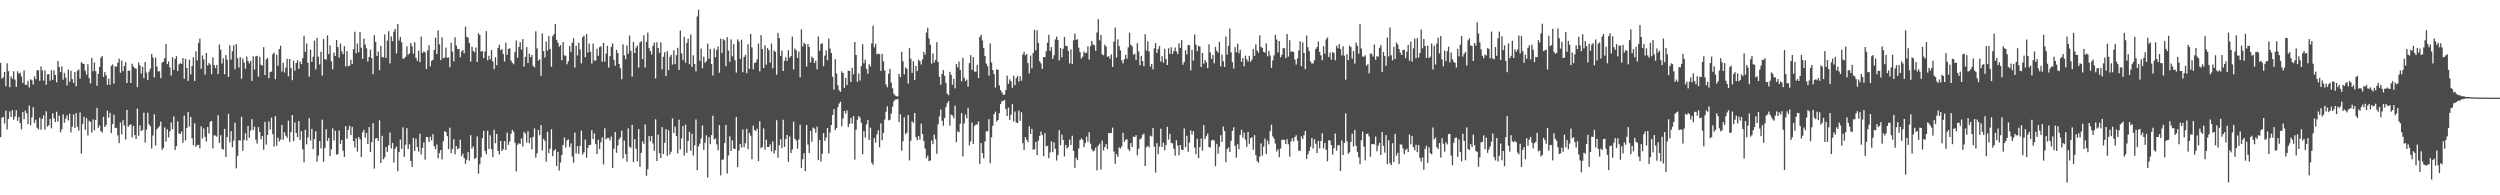 <?xml version="1.0" encoding="UTF-8"?>
<svg xmlns="http://www.w3.org/2000/svg" width="1920" height="150">
  <path d="M0 48.289h1v57.011H0zM1 60.378h1v30.046H1zM2 59.346h1v30.389H2zM3 55.265h1v39.531H3zM4 66.203h1v18.795H4zM5 48.597h1v50.800H5zM6 54.663h1v36.573H6zM7 66.948h1v18.614H7zM8 58.665h1v31.198H8zM9 60.423h1v24.165H9zM10 54.739h1v37.215H10zM11 61.134h1v28.374H11zM12 66.752h1v17.915H12zM13 54.724h1v38.066H13zM14 56.590h1v33.320H14zM15 55.812h1v38.755H15zM16 58.694h1v40.701H16zM17 63.672h1v22.409H17zM18 54.103h1v37.429H18zM19 65.116h1v19.810H19zM20 65.200h1v21.853H20zM21 62.080h1v33.180H21zM22 67.186h1v13.865H22zM23 60.892h1v35.305H23zM24 61.649h1v28.589H24zM25 64.933h1v17.459H25zM26 58.607h1v35.743H26zM27 60.885h1v31.051H27zM28 53.966h1v44.212H28zM29 53.920h1v45.435H29zM30 62.068h1v28.308H30zM31 51.058h1v48.574H31zM32 54.074h1v37.156H32zM33 61.898h1v26.763H33zM34 54.119h1v45.412H34zM35 65.124h1v20.372H35zM36 57.080h1v40.202H36zM37 56.896h1v39.322H37zM38 61.932h1v29.354H38zM39 53.937h1v44.639H39zM40 61.366h1v25.610H40zM41 54.065h1v36.838H41zM42 57.563h1v36.149H42zM43 63.250h1v22.603H43zM44 46.860h1v46.506H44zM45 51.437h1v37.376H45zM46 55.337h1v46.326H46zM47 51.019h1v48.353H47zM48 61.182h1v26.685H48zM49 55.977h1v38.296H49zM50 59.671h1v31.460H50zM51 65.646h1v23.027H51zM52 53.384h1v39.082H52zM53 62.814h1v24.518H53zM54 54.325h1v47.375H54zM55 60.755h1v36.539H55zM56 63.663h1v24.232H56zM57 55.289h1v42.874H57zM58 66.258h1v20.681H58zM59 54.275h1v43.012H59zM60 53.335h1v46.909H60zM61 60.298h1v26.072H61zM62 47.829h1v70.151H62zM63 48.681h1v46.603H63zM64 49.147h1v40.547H64zM65 54.268h1v45.447H65zM66 57.317h1v33.391H66zM67 49.286h1v54.737H67zM68 60.027h1v32.725H68zM69 64.051h1v29.623H69zM70 44.438h1v57.390H70zM71 54.666h1v37.010H71zM72 47.981h1v52.115H72zM73 54.605h1v37.568H73zM74 65.844h1v16.986H74zM75 56.670h1v41.479H75zM76 51.329h1v45.012H76zM77 44.357h1v56.433H77zM78 42.903h1v58.849H78zM79 59.013h1v30.708H79zM80 55.410h1v42.139H80zM81 57.730h1v38.343H81zM82 65.158h1v19.855H82zM83 60.380h1v30.044H83zM84 65.133h1v21.556H84zM85 50.481h1v51.759H85zM86 49.487h1v45.852H86zM87 64.209h1v23.913H87zM88 50.880h1v47.516H88zM89 51.301h1v46.847H89zM90 48.218h1v55.752H90zM91 45.076h1v64.874H91zM92 55.868h1v38.305H92zM93 46.561h1v56.610H93zM94 54.690h1v37.674H94zM95 50.740h1v45.731H95zM96 47.685h1v59.478H96zM97 63.745h1v20.702H97zM98 54.172h1v43.205H98zM99 54.253h1v41.847H99zM100 63.760h1v31.658H100zM101 48.969h1v56.559H101zM102 50.969h1v45.704H102zM103 52.311h1v51.363H103zM104 52.718h1v54.028H104zM105 66.914h1v16.474H105zM106 48.033h1v56.205H106zM107 50.270h1v46.026H107zM108 56.476h1v44.178H108zM109 51.275h1v48.565H109zM110 60.082h1v26.448H110zM111 47.687h1v61.822H111zM112 55.779h1v43.830H112zM113 61.405h1v25.183H113zM114 54.979h1v40.539H114zM115 52.701h1v44.343H115zM116 41.399h1v72.661H116zM117 44.190h1v59.862H117zM118 59.453h1v28.335H118zM119 44.237h1v67.573H119zM120 51.131h1v48.214H120zM121 54.867h1v43.209H121zM122 54.611h1v42.354H122zM123 60.075h1v33.372H123zM124 48.113h1v66.953H124zM125 47.271h1v66.340H125zM126 44.647h1v53.187H126zM127 33.866h1v74.892H127zM128 49.227h1v50.063H128zM129 47.190h1v58.405H129zM130 51.778h1v48.981H130zM131 58.059h1v35.937H131zM132 43.911h1v55.295H132zM133 53.639h1v35.733H133zM134 45.224h1v70.029H134zM135 43.118h1v69.175H135zM136 54.590h1v38.621H136zM137 49.353h1v53.109H137zM138 48.594h1v54.303H138zM139 48.993h1v52.068H139zM140 44.608h1v65.064H140zM141 60.522h1v28.271H141zM142 45.143h1v62.692H142zM143 52.242h1v46.064H143zM144 62.096h1v23.935H144zM145 45.946h1v51.214H145zM146 57.159h1v32.656H146zM147 50.736h1v55.429H147zM148 43.956h1v67.631H148zM149 62.182h1v32.464H149zM150 39.480h1v73.282H150zM151 46.398h1v65.044H151zM152 32.925h1v78.244H152zM153 29.692h1v84.249H153zM154 52.789h1v44.231H154zM155 42.630h1v63.729H155zM156 45.654h1v53.001H156zM157 57.357h1v47.781H157zM158 40.700h1v68.070H158zM159 50.272h1v47.230H159zM160 48.413h1v54.131H160zM161 49.655h1v43.799H161zM162 56.934h1v35.958H162zM163 44.027h1v69.898H163zM164 49.912h1v54.092H164zM165 52.298h1v51.719H165zM166 49.863h1v55.119H166zM167 56.895h1v31.585H167zM168 34.190h1v75.702H168zM169 38.153h1v65.659H169zM170 48.819h1v65.465H170zM171 44.781h1v70.094H171zM172 56.913h1v42.050H172zM173 42.414h1v78.137H173zM174 45.850h1v59.402H174zM175 58.970h1v28.492H175zM176 34.693h1v74.633H176zM177 45.787h1v55.012H177zM178 39.297h1v73.789H178zM179 34.758h1v73.205H179zM180 53.191h1v41.076H180zM181 33.910h1v95.415H181zM182 44.768h1v74.952H182zM183 51.827h1v55.854H183zM184 43.832h1v64.128H184zM185 60.466h1v29.227H185zM186 44.958h1v70.911H186zM187 48.058h1v59.570H187zM188 52.798h1v49.610H188zM189 43.414h1v64.486H189zM190 46.723h1v49.966H190zM191 48.667h1v57.164H191zM192 46.794h1v53.471H192zM193 62.154h1v29.408H193zM194 43.194h1v56.669H194zM195 53.412h1v43.861H195zM196 43.243h1v64.087H196zM197 42.876h1v67.478H197zM198 58.895h1v38.744H198zM199 43.559h1v57.882H199zM200 49.708h1v57.255H200zM201 50.414h1v54.014H201zM202 36.224h1v78.701H202zM203 57.565h1v36.008H203zM204 45.547h1v65.523H204zM205 44.460h1v59.164H205zM206 60.065h1v33.189H206zM207 55.333h1v44.185H207zM208 54.947h1v35.433H208zM209 41.699h1v61.356H209zM210 40.335h1v72.239H210zM211 60.837h1v28.473H211zM212 42.059h1v69.847H212zM213 50.498h1v55.206H213zM214 37.646h1v70.983H214zM215 35.096h1v72.126H215zM216 54.861h1v41.185H216zM217 48.107h1v59.171H217zM218 55.640h1v46.005H218zM219 51.904h1v52.400H219zM220 45.178h1v60.608H220zM221 58.552h1v34.068H221zM222 45.324h1v63.630H222zM223 52.194h1v49.249H223zM224 61.573h1v26.737H224zM225 46.720h1v61.701H225zM226 54.278h1v39.769H226zM227 48.365h1v53.796H227zM228 46.283h1v59.049H228zM229 52.887h1v40.110H229zM230 47.266h1v60.191H230zM231 49.200h1v51.501H231zM232 44.721h1v69.862H232zM233 27.466h1v97.208H233zM234 39.832h1v59.802H234zM235 33.366h1v77.498H235zM236 48.182h1v57.382H236zM237 58.918h1v31.795H237zM238 38.078h1v69.909H238zM239 47.503h1v51.481H239zM240 43.593h1v70.965H240zM241 31.162h1v75.644H241zM242 53.308h1v47.527H242zM243 29.056h1v95.129H243zM244 43.561h1v75.906H244zM245 49.505h1v58.770H245zM246 39.752h1v74.211H246zM247 58.070h1v33.824H247zM248 29.948h1v94.377H248zM249 45.370h1v68.354H249zM250 45.812h1v53.423H250zM251 27.181h1v81.094H251zM252 41.587h1v64.369H252zM253 34.914h1v85.021H253zM254 47.025h1v67.575H254zM255 53.175h1v45.446H255zM256 40.350h1v67.581H256zM257 42.980h1v57.430H257zM258 30.698h1v88.099H258zM259 36.211h1v82.099H259zM260 44.168h1v56.029H260zM261 33.458h1v77.056H261zM262 39.361h1v68.147H262zM263 41.632h1v74.124H263zM264 35.460h1v85.189H264zM265 50.904h1v46.023H265zM266 39.239h1v67.378H266zM267 50.908h1v48.784H267zM268 50.454h1v46.095H268zM269 45.881h1v57.872H269zM270 49.263h1v48.147H270zM271 37.732h1v70.617H271zM272 24.355h1v88.886H272zM273 40.879h1v65.348H273zM274 33.508h1v82.934H274zM275 40.103h1v65.179H275zM276 24.610h1v82.346H276zM277 36.592h1v84.018H277zM278 45.222h1v56.411H278zM279 29.583h1v69.996H279zM280 34.277h1v71.442H280zM281 37.127h1v64.946H281zM282 47.195h1v63.480H282zM283 43.721h1v53.856H283zM284 38.115h1v78.594H284zM285 44.632h1v64.454H285zM286 57.056h1v37.559H286zM287 27.051h1v102.460H287zM288 32.149h1v74.335H288zM289 42.933h1v63.048H289zM290 39.619h1v68.692H290zM291 53.875h1v38.524H291zM292 35.153h1v90.041H292zM293 43.811h1v60.460H293zM294 44.143h1v78.187H294zM295 26.450h1v94.376H295zM296 44.463h1v68.486H296zM297 31.200h1v85.435H297zM298 23.976h1v87.557H298zM299 48.717h1v53.095H299zM300 27.926h1v86.071H300zM301 31.631h1v78.130H301zM302 24.285h1v100.480H302zM303 22.223h1v91.996H303zM304 41.120h1v71.488H304zM305 18.366h1v113.032H305zM306 31.193h1v85.639H306zM307 28.445h1v78.747H307zM308 32.466h1v81.821H308zM309 45.131h1v52.732H309zM310 44.797h1v75.675H310zM311 43.681h1v67.461H311zM312 35.575h1v62.878H312zM313 42.128h1v72.332H313zM314 41.023h1v69.782H314zM315 33.052h1v90.561H315zM316 35.655h1v92.602H316zM317 41.238h1v64.636H317zM318 32.408h1v83.521H318zM319 44.434h1v62.076H319zM320 46.714h1v66.184H320zM321 38.931h1v77.619H321zM322 47.790h1v54.854H322zM323 28.131h1v90.423H323zM324 40.694h1v72.810H324zM325 39.412h1v69.943H325zM326 40.243h1v82.380H326zM327 52.883h1v52.264H327zM328 38.687h1v66.719H328zM329 34.786h1v74.311H329zM330 51.002h1v54.027H330zM331 46.742h1v61.171H331zM332 45.914h1v57.173H332zM333 38.389h1v73.940H333zM334 28.878h1v85.675H334zM335 41.465h1v69.528H335zM336 23.274h1v98.309H336zM337 34.043h1v83.563H337zM338 46.152h1v68.993H338zM339 28.631h1v93.766H339zM340 44.729h1v63.716H340zM341 44.202h1v56.582H341zM342 36.552h1v64.909H342zM343 44.362h1v60.210H343zM344 44.013h1v70.585H344zM345 51.628h1v46.440H345zM346 32.739h1v84.838H346zM347 39.646h1v74.692H347zM348 47.096h1v59.876H348zM349 28.645h1v89.896H349zM350 35.042h1v77.133H350zM351 37.695h1v76.954H351zM352 37.569h1v76.355H352zM353 43.968h1v63.311H353zM354 39.449h1v80.525H354zM355 38.450h1v79.600H355zM356 40.946h1v80.433H356zM357 20.482h1v105.298H357zM358 28.281h1v94.423H358zM359 28.982h1v87.816H359zM360 33.092h1v90.303H360zM361 47.334h1v56.513H361zM362 35.898h1v78.298H362zM363 39.042h1v73.468H363zM364 40.054h1v81.976H364zM365 36.487h1v84.876H365zM366 47.595h1v57.159H366zM367 25.507h1v107.886H367zM368 26.861h1v99.318H368zM369 39.669h1v81.201H369zM370 39.156h1v67.034H370zM371 44.587h1v55.927H371zM372 39.585h1v76.269H372zM373 23.970h1v94.492H373zM374 46.321h1v54.026H374zM375 42.786h1v71.565H375zM376 45.513h1v58.431H376zM377 38.391h1v76.217H377zM378 47.144h1v73.524H378zM379 53.081h1v46.595H379zM380 43.941h1v66.084H380zM381 50.016h1v52.841H381zM382 36.868h1v79.063H382zM383 34.333h1v84.291H383zM384 38.547h1v69.723H384zM385 37.673h1v78.371H385zM386 41.441h1v73.121H386zM387 47.255h1v61.075H387zM388 32.829h1v82.373H388zM389 42.142h1v59.723H389zM390 37.629h1v73.647H390zM391 36.992h1v71.639H391zM392 46.598h1v56.174H392zM393 48.357h1v51.390H393zM394 49.380h1v51.795H394zM395 39.869h1v69.710H395zM396 31.206h1v100.471H396zM397 44.273h1v66.934H397zM398 36.066h1v73.945H398zM399 32.350h1v78.182H399zM400 38.118h1v68.155H400zM401 30.079h1v82.408H401zM402 51.081h1v50.169H402zM403 43.613h1v59.101H403zM404 36.171h1v73.347H404zM405 48.423h1v52.363H405zM406 41.109h1v68.933H406zM407 43.945h1v61.761H407zM408 42.288h1v72.516H408zM409 50.566h1v54.526H409zM410 51.783h1v46.829H410zM411 24.073h1v97.003H411zM412 37.100h1v80.679H412zM413 46.571h1v53.206H413zM414 45.515h1v58.300H414zM415 58.244h1v37.801H415zM416 25.648h1v89.881H416zM417 39.246h1v67.423H417zM418 44.133h1v64.057H418zM419 31.916h1v92.280H419zM420 38.793h1v62.433H420zM421 27.709h1v89.894H421zM422 37.655h1v76.490H422zM423 51.237h1v48.040H423zM424 27.760h1v92.212H424zM425 26.181h1v89.680H425zM426 18.490h1v96.065H426zM427 30.582h1v96.942H427zM428 32.701h1v83.957H428zM429 35.822h1v95.192H429zM430 34.633h1v90.181H430zM431 46.297h1v72.734H431zM432 32.330h1v78.957H432zM433 42.452h1v63.121H433zM434 42.839h1v70.372H434zM435 49.344h1v58.411H435zM436 46.985h1v60.143H436zM437 35.339h1v77.711H437zM438 39.937h1v70.200H438zM439 32.769h1v87.443H439zM440 29.285h1v95.687H440zM441 51.931h1v49.901H441zM442 35.188h1v82.692H442zM443 42.561h1v69.715H443zM444 32.828h1v85.363H444zM445 38.052h1v73.901H445zM446 48.701h1v51.627H446zM447 28.571h1v90.126H447zM448 27.466h1v89.486H448zM449 43.930h1v63.263H449zM450 26.186h1v94.986H450zM451 40.323h1v73.278H451zM452 33.462h1v77.938H452zM453 39.761h1v71.434H453zM454 48.846h1v51.171H454zM455 33.490h1v73.368H455zM456 46.511h1v55.947H456zM457 46.509h1v64.127H457zM458 37.453h1v80.817H458zM459 42.833h1v64.418H459zM460 36.272h1v78.213H460zM461 35.568h1v73.736H461zM462 47.430h1v58.075H462zM463 32.907h1v93.417H463zM464 47.364h1v51.163H464zM465 41.145h1v65.871H465zM466 35.245h1v70.700H466zM467 51.856h1v54.073H467zM468 43.133h1v64.755H468zM469 35.958h1v68.901H469zM470 33.268h1v95.797H470zM471 45.899h1v68.268H471zM472 50.477h1v50.925H472zM473 38.248h1v79.115H473zM474 40.744h1v71.077H474zM475 49.136h1v57.919H475zM476 52.452h1v53.001H476zM477 60.865h1v39.413H477zM478 34.043h1v87.537H478zM479 42.487h1v65.447H479zM480 45.457h1v72.871H480zM481 34.983h1v89.277H481zM482 41.323h1v57.292H482zM483 27.293h1v85.298H483zM484 39.077h1v74.485H484zM485 58.819h1v37.101H485zM486 32.091h1v92.451H486zM487 40.690h1v66.160H487zM488 36.499h1v77.670H488zM489 34.852h1v89.060H489zM490 51.931h1v47.268H490zM491 32.599h1v95.537H491zM492 31.586h1v85.796H492zM493 45.343h1v63.248H493zM494 27.076h1v83.372H494zM495 51.917h1v43.554H495zM496 32.095h1v102.945H496zM497 25.039h1v104.976H497zM498 36.948h1v67.539H498zM499 39.220h1v69.373H499zM500 41.818h1v62.594H500zM501 35.172h1v75.043H501zM502 32.734h1v83.154H502zM503 60.248h1v31.422H503zM504 32.471h1v91.184H504zM505 36.862h1v66.593H505zM506 40.553h1v77.080H506zM507 32.567h1v88.940H507zM508 53.268h1v44.403H508zM509 43.606h1v74.710H509zM510 40.076h1v69.618H510zM511 58.362h1v40.803H511zM512 39.366h1v80.333H512zM513 53.799h1v46.303H513zM514 43.599h1v75.033H514zM515 42.066h1v74.464H515zM516 49.610h1v41.330H516zM517 38.664h1v63.462H517zM518 49.252h1v48.004H518zM519 42.391h1v62.183H519zM520 36.695h1v81.075H520zM521 53.717h1v38.223H521zM522 23.471h1v91.317H522zM523 41.017h1v65.302H523zM524 46.163h1v50.675H524zM525 28.253h1v91.192H525zM526 48.197h1v47.556H526zM527 32.975h1v84.425H527zM528 29.591h1v78.692H528zM529 49.318h1v51.921H529zM530 26.520h1v89.311H530zM531 51.305h1v51.420H531zM532 42.513h1v76.949H532zM533 49.126h1v62.526H533zM534 54.786h1v36.966H534zM535 12.655h1v118.071H535zM536 7.415h1v105.141H536zM537 46.693h1v63.711H537zM538 37.333h1v69.013H538zM539 52.405h1v44.016H539zM540 43.457h1v71.741H540zM541 48.148h1v61.431H541zM542 47.065h1v56.896H542zM543 33.511h1v102.827H543zM544 45.077h1v60.225H544zM545 37.646h1v73.090H545zM546 49.205h1v54.588H546zM547 57.936h1v30.946H547zM548 37.223h1v69.835H548zM549 43.863h1v62.467H549zM550 38.300h1v72.528H550zM551 35.634h1v79.794H551zM552 55.854h1v40.226H552zM553 29.753h1v104.954H553zM554 40.796h1v81.966H554zM555 30.040h1v92.402H555zM556 30.950h1v78.942H556zM557 50.781h1v45.231H557zM558 28.575h1v104.679H558zM559 38.819h1v80.545H559zM560 47.460h1v57.301H560zM561 30.275h1v85.694H561zM562 43.255h1v64.507H562zM563 33.929h1v80.264H563zM564 46.209h1v68.236H564zM565 55.753h1v34.157H565zM566 30.182h1v98.219H566zM567 31.908h1v83.728H567zM568 45.167h1v65.317H568zM569 30.525h1v82.853H569zM570 55.458h1v43.969H570zM571 43.741h1v69.368H571zM572 42.067h1v67.926H572zM573 56.216h1v42.693H573zM574 33.959h1v80.563H574zM575 52.874h1v49.197H575zM576 26.075h1v78.115H576zM577 36.426h1v85.870H577zM578 53.219h1v43.286H578zM579 48.375h1v51.463H579zM580 47.929h1v52.726H580zM581 45.588h1v53.239H581zM582 33.455h1v90.279H582zM583 54.770h1v38.308H583zM584 26.928h1v86.958H584zM585 37.683h1v75.087H585zM586 52.226h1v46.437H586zM587 34.728h1v80.206H587zM588 49.614h1v57.639H588zM589 36.919h1v75.995H589zM590 38.478h1v74.458H590zM591 48.150h1v62.728H591zM592 33.453h1v82.791H592zM593 52.438h1v56.226H593zM594 38.823h1v79.159H594zM595 39.830h1v75.556H595zM596 57.378h1v34.922H596zM597 25.335h1v95.746H597zM598 29.291h1v82.362H598zM599 43.035h1v63.991H599zM600 38.753h1v75.020H600zM601 54.520h1v37.417H601zM602 46.631h1v66.153H602zM603 43.916h1v62.909H603zM604 46.812h1v56.855H604zM605 38.498h1v85.800H605zM606 44.289h1v60.502H606zM607 43.022h1v74.548H607zM608 28.053h1v86.792H608zM609 53.339h1v40.116H609zM610 37.285h1v69.216H610zM611 38.576h1v69.360H611zM612 44.479h1v69.712H612zM613 39.586h1v67.600H613zM614 59.335h1v36.409H614zM615 22.517h1v106.411H615zM616 35.649h1v86.685H616zM617 32.817h1v84.855H617zM618 33.936h1v97.425H618zM619 51.076h1v44.944H619zM620 33.731h1v77.284H620zM621 36.021h1v81.565H621zM622 47.959h1v52.561H622zM623 43.523h1v65.311H623zM624 44.597h1v53.388H624zM625 48.399h1v50.368H625zM626 46.588h1v55.294H626zM627 53.172h1v44.119H627zM628 27.970h1v94.912H628zM629 39.088h1v68.407H629zM630 33.828h1v90.203H630zM631 33.283h1v84.869H631zM632 50.821h1v51.429H632zM633 42.774h1v65.438H633zM634 38.667h1v67.071H634zM635 46.227h1v52.069H635zM636 29.620h1v88.162H636zM637 37.297h1v64.459H637zM638 40.704h1v55.314H638zM639 58.873h1v29.436H639zM640 68.784h1v14.997H640zM641 45.405h1v54.605H641zM642 56.454h1v41.909H642zM643 65.361h1v17.022H643zM644 69.371h1v10.167H644zM645 70.429h1v7.690H645zM646 54.796h1v42.196H646zM647 56.069h1v34.960H647zM648 67.474h1v17.771H648zM649 59.854h1v27.420H649zM650 65.311h1v19.476H650zM651 54.249h1v43.424H651zM652 54.551h1v40.527H652zM653 63.001h1v27.695H653zM654 52.075h1v42.766H654zM655 57.064h1v32.115H655zM656 32.240h1v90.393H656zM657 42.241h1v57.333H657zM658 62.797h1v29.145H658zM659 56.367h1v32.782H659zM660 61.875h1v28.486H660zM661 50.803h1v43.442H661zM662 33.935h1v84.523H662zM663 48.663h1v52.026H663zM664 45.830h1v59.923H664zM665 52.846h1v42.652H665zM666 56.638h1v35.582H666zM667 49.392h1v58.150H667zM668 51.011h1v47.040H668zM669 33.257h1v91.666H669zM670 19.784h1v106.762H670zM671 36.364h1v69.685H671zM672 33.582h1v75.952H672zM673 41.796h1v61.434H673zM674 41.160h1v58.823H674zM675 41.579h1v71.570H675zM676 54.473h1v40.302H676zM677 41.318h1v66.419H677zM678 47.022h1v55.075H678zM679 54.196h1v37.583H679zM680 64.870h1v21.018H680zM681 67.029h1v14.709H681zM682 56.582h1v35.841H682zM683 52.900h1v39.036H683zM684 63.480h1v23.742H684zM685 67.768h1v14.213H685zM686 72.014h1v5.818H686zM687 73.382h1v3.104H687zM688 73.985h1v2.375H688zM689 73.995h1v1.967H689zM690 56.670h1v37.176H690zM691 59.223h1v28.582H691zM692 39.752h1v76.003H692zM693 47.121h1v61.393H693zM694 57.097h1v33.023H694zM695 51.770h1v51.269H695zM696 52.864h1v49.003H696zM697 64.132h1v24.126H697zM698 36.994h1v86.202H698zM699 45.150h1v63.004H699zM700 55.978h1v37.171H700zM701 47.073h1v47.288H701zM702 61.400h1v25.391H702zM703 50.617h1v54.738H703zM704 54.588h1v53.130H704zM705 45.920h1v58.553H705zM706 47.039h1v60.252H706zM707 49.587h1v45.362H707zM708 45.629h1v57.335H708zM709 39.771h1v68.576H709zM710 41.949h1v72.165H710zM711 24.977h1v96.510H711zM712 21.304h1v98.147H712zM713 29.519h1v94.174H713zM714 34.283h1v88.955H714zM715 48.897h1v59.028H715zM716 41.055h1v69.701H716zM717 48.048h1v55.316H717zM718 45.976h1v60.933H718zM719 32.386h1v85.748H719zM720 47.607h1v47.956H720zM721 58.911h1v30.483H721zM722 65.099h1v19.003H722zM723 56.792h1v35.937H723zM724 53.807h1v42.768H724zM725 58.160h1v32.524H725zM726 63.634h1v18.668H726zM727 71.893h1v7.330H727zM728 73.113h1v4.472H728zM729 55.131h1v41.384H729zM730 57.442h1v30.564H730zM731 65.012h1v23.707H731zM732 60.583h1v30.260H732zM733 67.847h1v13.345H733zM734 49.113h1v60.025H734zM735 51.717h1v49.168H735zM736 47.311h1v54.296H736zM737 53.750h1v41.295H737zM738 62.462h1v24.451H738zM739 44.368h1v75.681H739zM740 59.769h1v35.033H740zM741 62.238h1v25.760H741zM742 61.150h1v29.748H742zM743 66.579h1v16.228H743zM744 48.488h1v63.183H744zM745 42.322h1v66.337H745zM746 53.657h1v40.515H746zM747 43.881h1v66.777H747zM748 54.918h1v41.788H748zM749 55.096h1v40.530H749zM750 49.933h1v45.671H750zM751 59.950h1v33.276H751zM752 28.366h1v97.687H752zM753 26.746h1v83.115H753zM754 31.156h1v86.455H754zM755 36.792h1v84.873H755zM756 43.031h1v65.653H756zM757 48.846h1v52.065H757zM758 50.794h1v50.025H758zM759 58.100h1v33.383H759zM760 33.401h1v91.966H760zM761 48.072h1v57.425H761zM762 53.804h1v42.831H762zM763 56.903h1v30.734H763zM764 67.246h1v18.460H764zM765 53.253h1v40.068H765zM766 53.667h1v38.489H766zM767 65.615h1v21.317H767zM768 69.203h1v10.724H768zM769 70.845h1v6.947H769zM770 72.712h1v4.718H770zM771 72.678h1v4.095H771zM772 68.994h1v14.831H772zM773 58.121h1v30.957H773zM774 64.384h1v18.252H774zM775 60.979h1v31.117H775zM776 62.439h1v25.714H776zM777 67.433h1v12.597H777zM778 58.135h1v35.029H778zM779 65.387h1v20.325H779zM780 59.860h1v34.249H780zM781 58.165h1v36.394H781zM782 62.685h1v22.214H782zM783 58.556h1v34.244H783zM784 62.056h1v24.156H784zM785 41.918h1v67.969H785zM786 39.729h1v75.455H786zM787 42.497h1v62.822H787zM788 41.473h1v65.886H788zM789 48.435h1v60.724H789zM790 56.390h1v40.639H790zM791 42.725h1v60.206H791zM792 52.510h1v46.481H792zM793 40.810h1v74.190H793zM794 22.879h1v91.708H794zM795 38.624h1v70.323H795zM796 23.367h1v95.719H796zM797 32.968h1v75.022H797zM798 46.966h1v57.376H798zM799 48.639h1v52.479H799zM800 52.956h1v50.782H800zM801 43.839h1v76.119H801zM802 43.928h1v58.368H802zM803 39.422h1v72.946H803zM804 32.792h1v79.148H804zM805 26.732h1v94.833H805zM806 39.050h1v77.970H806zM807 36.168h1v72.445H807zM808 45.244h1v71.692H808zM809 42.450h1v66.846H809zM810 30.306h1v84.010H810zM811 28.128h1v95.140H811zM812 30.846h1v88.242H812zM813 46.498h1v53.519H813zM814 36.934h1v74.418H814zM815 44.046h1v59.330H815zM816 37.412h1v70.011H816zM817 28.419h1v91.674H817zM818 35.107h1v76.191H818zM819 35.358h1v78.654H819zM820 39.135h1v73.712H820zM821 48.688h1v58.552H821zM822 37.902h1v73.516H822zM823 49.238h1v55.008H823zM824 30.900h1v85.006H824zM825 25.834h1v103.089H825zM826 30.610h1v90.559H826zM827 30.110h1v92.852H827zM828 36.586h1v77.461H828zM829 40.108h1v67.440H829zM830 44.962h1v61.265H830zM831 43.539h1v63.815H831zM832 39.502h1v73.438H832zM833 40.865h1v69.081H833zM834 40.469h1v64.468H834zM835 35.669h1v73.199H835zM836 45.817h1v55.708H836zM837 35.414h1v74.935H837zM838 31.419h1v83.289H838zM839 34.167h1v82.106H839zM840 34.751h1v80.957H840zM841 39.006h1v74.348H841zM842 24.940h1v105.911H842zM843 14.717h1v97.260H843zM844 31.020h1v79.301H844zM845 26.905h1v103.378H845zM846 41.732h1v66.225H846zM847 42.423h1v73.159H847zM848 34.281h1v78.742H848zM849 35.752h1v74.946H849zM850 43.669h1v70.760H850zM851 43.125h1v58.962H851zM852 45.057h1v57.296H852zM853 41.724h1v60.317H853zM854 51.426h1v46.558H854zM855 31.967h1v84.435H855zM856 21.193h1v104.614H856zM857 44.126h1v74.276H857zM858 30.250h1v90.204H858zM859 35.394h1v77.736H859zM860 38.682h1v75.395H860zM861 46.342h1v66.140H861zM862 48.714h1v53.326H862zM863 45.463h1v63.509H863zM864 42.096h1v65.290H864zM865 45.114h1v61.829H865zM866 36.372h1v78.100H866zM867 25.093h1v90.852H867zM868 34.336h1v75.527H868zM869 35.592h1v77.288H869zM870 41.991h1v62.925H870zM871 41.263h1v63.960H871zM872 46.058h1v57.731H872zM873 33.130h1v86.155H873zM874 39.480h1v74.802H874zM875 50.065h1v56.988H875zM876 42.858h1v63.275H876zM877 46.829h1v56.697H877zM878 50.845h1v51.826H878zM879 26.266h1v101.253H879zM880 38.785h1v74.278H880zM881 31.746h1v80.215H881zM882 39.543h1v73.731H882zM883 51.130h1v53.053H883zM884 49.042h1v55.741H884zM885 53.312h1v45.049H885zM886 37.191h1v75.452H886zM887 33.167h1v99.361H887zM888 40.617h1v69.379H888zM889 37.671h1v80.680H889zM890 35.356h1v77.159H890zM891 47.238h1v51.573H891zM892 43.139h1v69.740H892zM893 48.077h1v61.427H893zM894 37.483h1v78.020H894zM895 45.313h1v66.064H895zM896 49.940h1v47.484H896zM897 37.074h1v70.151H897zM898 41.436h1v61.386H898zM899 36.291h1v73.473H899zM900 41.475h1v68.674H900zM901 39.320h1v75.002H901zM902 36.450h1v83.103H902zM903 39.538h1v68.190H903zM904 41.452h1v70.303H904zM905 33.347h1v85.864H905zM906 36.785h1v74.640H906zM907 30.812h1v84.125H907zM908 49.700h1v65.565H908zM909 47.595h1v51.048H909zM910 38.570h1v74.433H910zM911 41.801h1v62.484H911zM912 34.516h1v81.994H912zM913 34.767h1v74.769H913zM914 54.040h1v46.135H914zM915 38.337h1v64.994H915zM916 46.518h1v54.139H916zM917 26.509h1v86.891H917zM918 34.244h1v84.117H918zM919 39.329h1v67.255H919zM920 35.166h1v86.275H920zM921 35.823h1v77.142H921zM922 51.443h1v54.964H922zM923 40.694h1v74.997H923zM924 48.910h1v47.120H924zM925 46.124h1v60.736H925zM926 47.835h1v56.790H926zM927 52.316h1v50.298H927zM928 34.120h1v78.831H928zM929 40.225h1v73.080H929zM930 45.150h1v62.736H930zM931 42.188h1v65.170H931zM932 48.659h1v59.210H932zM933 35.970h1v91.741H933zM934 39.006h1v71.421H934zM935 40.471h1v77.631H935zM936 32.090h1v80.615H936zM937 50.921h1v52.891H937zM938 41.895h1v67.127H938zM939 46.982h1v50.260H939zM940 51.404h1v49.269H940zM941 28.057h1v96.562H941zM942 41.949h1v72.608H942zM943 35.248h1v77.950H943zM944 21.914h1v94.792H944zM945 40.135h1v67.977H945zM946 47.695h1v52.822H946zM947 52.610h1v45.129H947zM948 36.190h1v75.861H948zM949 40.076h1v80.940H949zM950 33.613h1v77.185H950zM951 40.889h1v73.706H951zM952 38.268h1v65.433H952zM953 47.449h1v52.170H953zM954 44.617h1v61.124H954zM955 50.938h1v50.909H955zM956 42.755h1v64.493H956zM957 45.559h1v67.307H957zM958 47.274h1v54.096H958zM959 42.980h1v67.473H959zM960 47.399h1v58.622H960zM961 45.792h1v59.697H961zM962 37.649h1v77.359H962zM963 42.930h1v60.831H963zM964 34.026h1v85.114H964zM965 38.767h1v84.916H965zM966 40.440h1v84.551H966zM967 27.182h1v93.062H967zM968 35.985h1v74.168H968zM969 36.835h1v82.653H969zM970 39.817h1v72.800H970zM971 40.428h1v66.003H971zM972 33.316h1v84.958H972zM973 43.262h1v64.742H973zM974 39.048h1v71.791H974zM975 42.656h1v58.123H975zM976 52.081h1v43.710H976zM977 46.345h1v58.429H977zM978 42.561h1v63.979H978zM979 26.748h1v83.531H979zM980 30.387h1v85.926H980zM981 40.288h1v74.316H981zM982 31.524h1v89.195H982zM983 44.106h1v69.996H983zM984 42.087h1v65.308H984zM985 36.960h1v70.287H985zM986 37.101h1v70.357H986zM987 44.619h1v65.979H987zM988 26.112h1v80.820H988zM989 43.475h1v67.344H989zM990 30.885h1v89.407H990zM991 39.757h1v68.967H991zM992 39.443h1v66.702H992zM993 39.919h1v68.678H993zM994 45.768h1v59.392H994zM995 49.601h1v54.302H995zM996 44.826h1v63.159H996zM997 38.778h1v76.948H997zM998 31.699h1v84.212H998zM999 50.771h1v53.984H999zM1000 32.587h1v74.140H1000zM1001 40.687h1v63.213H1001zM1002 53.093h1v47.538H1002zM1003 27.357h1v94.680H1003zM1004 36.317h1v82.248H1004zM1005 39.327h1v76.663H1005zM1006 47.116h1v65.682H1006zM1007 48.805h1v57.165H1007zM1008 48.695h1v65.383H1008zM1009 46.239h1v60.708H1009zM1010 37.616h1v72.799H1010zM1011 36.205h1v81.334H1011zM1012 31.878h1v76.381H1012zM1013 39.827h1v74.071H1013zM1014 42.475h1v65.884H1014zM1015 46.261h1v56.028H1015zM1016 35.411h1v78.496H1016zM1017 41.196h1v68.572H1017zM1018 30.271h1v84.931H1018zM1019 28.778h1v95.067H1019zM1020 43.778h1v63.936H1020zM1021 40.348h1v67.658H1021zM1022 45.753h1v65.731H1022zM1023 39.902h1v78.946H1023zM1024 40.762h1v72.991H1024zM1025 46.356h1v56.196H1025zM1026 35.123h1v80.526H1026zM1027 37.008h1v74.654H1027zM1028 33.830h1v77.618H1028zM1029 37.642h1v93.709H1029zM1030 42.507h1v65.428H1030zM1031 35.492h1v83.537H1031zM1032 42.761h1v67.075H1032zM1033 61.175h1v25.887H1033zM1034 41.574h1v67.081H1034zM1035 46.204h1v71.986H1035zM1036 35.051h1v81.909H1036zM1037 36.177h1v72.814H1037zM1038 45.078h1v57.593H1038zM1039 39.236h1v73.256H1039zM1040 48.857h1v51.015H1040zM1041 32.734h1v79.171H1041zM1042 35.139h1v81.520H1042zM1043 41.223h1v79.572H1043zM1044 18.531h1v107.641H1044zM1045 37.254h1v70.447H1045zM1046 43.382h1v57.749H1046zM1047 43.519h1v69.000H1047zM1048 42.421h1v80.726H1048zM1049 50.444h1v52.451H1049zM1050 49.373h1v53.173H1050zM1051 56.366h1v48.509H1051zM1052 41.051h1v79.335H1052zM1053 41.324h1v69.403H1053zM1054 43.439h1v67.103H1054zM1055 34.181h1v76.804H1055zM1056 45.889h1v58.961H1056zM1057 43.136h1v73.021H1057zM1058 43.545h1v68.312H1058zM1059 36.735h1v72.974H1059zM1060 34.672h1v84.352H1060zM1061 55.217h1v46.192H1061zM1062 39.906h1v72.114H1062zM1063 43.024h1v74.162H1063zM1064 50.556h1v53.175H1064zM1065 28.809h1v97.314H1065zM1066 43.329h1v64.390H1066zM1067 21.114h1v104.283H1067zM1068 42.482h1v84.301H1068zM1069 46.292h1v63.699H1069zM1070 35.994h1v88.417H1070zM1071 45.232h1v57.602H1071zM1072 32.682h1v86.858H1072zM1073 34.201h1v83.146H1073zM1074 37.668h1v88.284H1074zM1075 40.460h1v70.505H1075zM1076 42.175h1v68.822H1076zM1077 38.318h1v75.818H1077zM1078 38.263h1v80.123H1078zM1079 44.650h1v70.654H1079zM1080 39.755h1v74.402H1080zM1081 34.468h1v82.370H1081zM1082 46.590h1v56.725H1082zM1083 31.904h1v78.923H1083zM1084 47.296h1v57.118H1084zM1085 37.124h1v75.803H1085zM1086 29.702h1v85.674H1086zM1087 44.744h1v66.424H1087zM1088 29.327h1v87.536H1088zM1089 44.209h1v67.160H1089zM1090 40.763h1v80.437H1090zM1091 22.723h1v101.397H1091zM1092 37.098h1v83.844H1092zM1093 29.893h1v100.539H1093zM1094 35.333h1v79.014H1094zM1095 44.484h1v67.426H1095zM1096 34.972h1v90.156H1096zM1097 44.523h1v68.592H1097zM1098 43.493h1v74.135H1098zM1099 33.458h1v85.136H1099zM1100 53.404h1v44.494H1100zM1101 35.089h1v71.957H1101zM1102 49.563h1v56.065H1102zM1103 33.413h1v79.630H1103zM1104 28.932h1v85.527H1104zM1105 41.029h1v68.846H1105zM1106 27.741h1v93.316H1106zM1107 45.599h1v60.576H1107zM1108 50.912h1v59.500H1108zM1109 38.914h1v77.537H1109zM1110 47.002h1v62.316H1110zM1111 39.326h1v71.561H1111zM1112 35.863h1v67.186H1112zM1113 47.941h1v54.806H1113zM1114 40.295h1v79.256H1114zM1115 45.541h1v81.391H1115zM1116 47.516h1v62.136H1116zM1117 48.315h1v57.617H1117zM1118 51.881h1v53.673H1118zM1119 37.534h1v83.011H1119zM1120 43.265h1v63.865H1120zM1121 34.310h1v82.308H1121zM1122 27.603h1v96.356H1122zM1123 43.449h1v59.289H1123zM1124 41.209h1v67.092H1124zM1125 39.857h1v83.225H1125zM1126 50.381h1v47.441H1126zM1127 30.977h1v83.513H1127zM1128 29.384h1v85.933H1128zM1129 34.888h1v75.852H1129zM1130 35.397h1v77.653H1130zM1131 46.834h1v56.601H1131zM1132 32.958h1v78.639H1132zM1133 34.997h1v80.997H1133zM1134 17.133h1v99.506H1134zM1135 25.755h1v102.337H1135zM1136 32.566h1v88.325H1136zM1137 37.864h1v71.442H1137zM1138 42.830h1v66.167H1138zM1139 44.627h1v59.361H1139zM1140 41.839h1v72.723H1140zM1141 42.602h1v63.094H1141zM1142 36.943h1v80.385H1142zM1143 37.523h1v77.259H1143zM1144 44.713h1v67.703H1144zM1145 24.236h1v84.576H1145zM1146 44.883h1v57.605H1146zM1147 45.544h1v75.226H1147zM1148 36.137h1v87.052H1148zM1149 42.842h1v63.195H1149zM1150 29.417h1v94.566H1150zM1151 24.259h1v95.326H1151zM1152 46.071h1v64.202H1152zM1153 27.851h1v95.228H1153zM1154 38.432h1v77.557H1154zM1155 34.808h1v92.873H1155zM1156 46.688h1v58.688H1156zM1157 55.430h1v33.713H1157zM1158 33.458h1v78.467H1158zM1159 44.685h1v71.775H1159zM1160 42.841h1v61.020H1160zM1161 31.301h1v77.193H1161zM1162 44.537h1v64.770H1162zM1163 37.813h1v70.339H1163zM1164 39.763h1v69.596H1164zM1165 38.074h1v79.100H1165zM1166 27.297h1v91.286H1166zM1167 40.954h1v69.504H1167zM1168 27.760h1v100.471H1168zM1169 39.291h1v75.809H1169zM1170 48.258h1v64.769H1170zM1171 41.941h1v80.350H1171zM1172 45.116h1v61.017H1172zM1173 36.666h1v75.350H1173zM1174 34.785h1v72.405H1174zM1175 45.607h1v59.500H1175zM1176 34.312h1v75.283H1176zM1177 38.181h1v75.788H1177zM1178 47.680h1v62.407H1178zM1179 43.665h1v65.255H1179zM1180 43.932h1v58.055H1180zM1181 30.768h1v85.499H1181zM1182 32.590h1v82.939H1182zM1183 25.620h1v94.535H1183zM1184 18.231h1v100.750H1184zM1185 39.246h1v66.568H1185zM1186 38.636h1v69.033H1186zM1187 38.084h1v72.314H1187zM1188 53.413h1v44.825H1188zM1189 27.430h1v88.301H1189zM1190 35.501h1v75.777H1190zM1191 34.721h1v76.710H1191zM1192 22.174h1v101.016H1192zM1193 39.717h1v62.641H1193zM1194 41.285h1v65.314H1194zM1195 40.586h1v67.493H1195zM1196 21.846h1v91.292H1196zM1197 29.342h1v88.890H1197zM1198 37.304h1v80.470H1198zM1199 32.114h1v81.277H1199zM1200 44.589h1v71.920H1200zM1201 44.216h1v59.192H1201zM1202 24.531h1v88.558H1202zM1203 39.745h1v67.857H1203zM1204 31.414h1v83.224H1204zM1205 34.294h1v75.920H1205zM1206 49.978h1v48.771H1206zM1207 40.360h1v65.809H1207zM1208 48.480h1v56.907H1208zM1209 41.793h1v67.475H1209zM1210 34.779h1v78.523H1210zM1211 37.696h1v70.726H1211zM1212 28.199h1v90.454H1212zM1213 34.755h1v88.371H1213zM1214 39.336h1v92.947H1214zM1215 26.317h1v97.172H1215zM1216 37.177h1v80.066H1216zM1217 31.582h1v86.508H1217zM1218 35.369h1v75.190H1218zM1219 47.928h1v55.604H1219zM1220 33.562h1v94.593H1220zM1221 38.927h1v77.758H1221zM1222 34.295h1v70.613H1222zM1223 33.159h1v72.035H1223zM1224 50.114h1v49.625H1224zM1225 30.320h1v82.970H1225zM1226 46.395h1v60.307H1226zM1227 33.553h1v80.954H1227zM1228 32.633h1v87.622H1228zM1229 44.941h1v69.169H1229zM1230 28.082h1v87.079H1230zM1231 26.092h1v80.720H1231zM1232 42.737h1v63.837H1232zM1233 35.845h1v78.500H1233zM1234 48.619h1v70.331H1234zM1235 27.770h1v102.880H1235zM1236 25.572h1v86.644H1236zM1237 40.949h1v70.846H1237zM1238 27.912h1v93.249H1238zM1239 36.266h1v73.363H1239zM1240 38.193h1v67.914H1240zM1241 33.789h1v79.835H1241zM1242 43.299h1v62.907H1242zM1243 34.977h1v75.817H1243zM1244 35.080h1v87.586H1244zM1245 48.081h1v64.305H1245zM1246 34.534h1v83.338H1246zM1247 40.392h1v68.960H1247zM1248 38.490h1v72.680H1248zM1249 38.952h1v66.115H1249zM1250 49.431h1v48.221H1250zM1251 30.882h1v79.051H1251zM1252 22.609h1v95.749H1252zM1253 40.860h1v71.180H1253zM1254 37.615h1v78.688H1254zM1255 43.970h1v61.936H1255zM1256 35.873h1v72.958H1256zM1257 47.267h1v62.416H1257zM1258 33.780h1v86.472H1258zM1259 19.193h1v104.589H1259zM1260 28.415h1v82.270H1260zM1261 36.911h1v79.250H1261zM1262 33.679h1v69.441H1262zM1263 42.585h1v58.261H1263zM1264 37.128h1v74.716H1264zM1265 42.621h1v57.970H1265zM1266 44.294h1v81.779H1266zM1267 32.944h1v87.750H1267zM1268 43.181h1v63.606H1268zM1269 30.775h1v86.244H1269zM1270 41.861h1v61.864H1270zM1271 46.592h1v65.198H1271zM1272 37.229h1v86.172H1272zM1273 40.415h1v68.827H1273zM1274 38.891h1v78.630H1274zM1275 46.146h1v77.741H1275zM1276 49.968h1v55.035H1276zM1277 29.619h1v95.967H1277zM1278 47.762h1v53.679H1278zM1279 36.860h1v95.294H1279zM1280 41.564h1v67.040H1280zM1281 57.626h1v33.954H1281zM1282 50.676h1v55.583H1282zM1283 48.625h1v51.076H1283zM1284 49.274h1v48.005H1284zM1285 54.764h1v38.950H1285zM1286 62.831h1v24.485H1286zM1287 61.088h1v25.350H1287zM1288 62.732h1v22.999H1288zM1289 51.491h1v48.386H1289zM1290 51.780h1v47.593H1290zM1291 49.100h1v50.506H1291zM1292 41.380h1v68.892H1292zM1293 45.222h1v53.454H1293zM1294 64.777h1v22.701H1294zM1295 62.708h1v25.604H1295zM1296 67.873h1v18.871H1296zM1297 62.781h1v24.939H1297zM1298 59.425h1v32.359H1298zM1299 63.186h1v25.796H1299zM1300 56.279h1v37.611H1300zM1301 62.193h1v23.684H1301zM1302 64.728h1v21.198H1302zM1303 58.581h1v30.268H1303zM1304 66.116h1v18.580H1304zM1305 58.976h1v31.798H1305zM1306 59.154h1v31.247H1306zM1307 47.590h1v52.722H1307zM1308 43.198h1v69.239H1308zM1309 59.467h1v29.047H1309zM1310 65.471h1v19.367H1310zM1311 62.872h1v23.004H1311zM1312 67.300h1v14.369H1312zM1313 48.458h1v57.745H1313zM1314 43.452h1v61.851H1314zM1315 55.165h1v41.110H1315zM1316 50.956h1v50.152H1316zM1317 57.396h1v42.406H1317zM1318 64.174h1v22.841H1318zM1319 62.430h1v26.798H1319zM1320 54.111h1v44.514H1320zM1321 44.699h1v56.212H1321zM1322 47.870h1v52.266H1322zM1323 54.518h1v39.257H1323zM1324 48.383h1v47.509H1324zM1325 61.954h1v27.398H1325zM1326 64.452h1v21.938H1326zM1327 67.579h1v17.041H1327zM1328 51.579h1v50.469H1328zM1329 50.370h1v51.502H1329zM1330 64.822h1v20.858H1330zM1331 56.768h1v38.634H1331zM1332 55.409h1v36.560H1332zM1333 62.235h1v26.588H1333zM1334 56.402h1v38.377H1334zM1335 62.470h1v27.090H1335zM1336 61.413h1v31.171H1336zM1337 57.097h1v32.757H1337zM1338 58.472h1v40.651H1338zM1339 41.004h1v80.746H1339zM1340 57.404h1v35.638H1340zM1341 49.939h1v55.490H1341zM1342 51.937h1v44.515H1342zM1343 64.594h1v22.556H1343zM1344 45.464h1v59.468H1344zM1345 42.945h1v60.870H1345zM1346 49.295h1v50.728H1346zM1347 49.782h1v47.800H1347zM1348 59.416h1v29.917H1348zM1349 58.558h1v35.974H1349zM1350 62.233h1v23.739H1350zM1351 53.547h1v45.165H1351zM1352 50.358h1v54.215H1352zM1353 45.972h1v50.222H1353zM1354 45.948h1v63.692H1354zM1355 44.730h1v50.042H1355zM1356 63.113h1v25.688H1356zM1357 63.006h1v24.974H1357zM1358 66.390h1v19.321H1358zM1359 61.935h1v26.168H1359zM1360 55.551h1v34.503H1360zM1361 56.714h1v34.919H1361zM1362 59.330h1v33.402H1362zM1363 59.439h1v29.418H1363zM1364 62.864h1v22.705H1364zM1365 60.663h1v28.440H1365zM1366 64.419h1v21.858H1366zM1367 62.488h1v25.590H1367zM1368 63.351h1v22.064H1368zM1369 66.924h1v32.819H1369zM1370 38.437h1v92.132H1370zM1371 56.866h1v33.262H1371zM1372 63.862h1v21.686H1372zM1373 63.982h1v23.572H1373zM1374 67.387h1v16.747H1374zM1375 46.908h1v60.551H1375zM1376 42.216h1v63.236H1376zM1377 56.569h1v37.847H1377zM1378 47.504h1v52.950H1378zM1379 61.992h1v27.700H1379zM1380 60.701h1v25.976H1380zM1381 62.221h1v24.591H1381zM1382 58.336h1v38.379H1382zM1383 42.128h1v64.272H1383zM1384 46.093h1v58.163H1384zM1385 52.220h1v45.724H1385zM1386 46.318h1v53.665H1386zM1387 62.496h1v27.743H1387zM1388 65.441h1v19.144H1388zM1389 61.775h1v23.728H1389zM1390 52.145h1v56.361H1390zM1391 49.840h1v47.885H1391zM1392 64.749h1v19.662H1392zM1393 61.392h1v29.035H1393zM1394 60.876h1v30.606H1394zM1395 61.645h1v24.100H1395zM1396 59.916h1v32.193H1396zM1397 62.070h1v24.178H1397zM1398 50.272h1v45.409H1398zM1399 51.111h1v43.117H1399zM1400 60.721h1v29.776H1400zM1401 39.224h1v69.844H1401zM1402 51.384h1v42.201H1402zM1403 46.123h1v62.892H1403zM1404 53.116h1v44.680H1404zM1405 64.489h1v22.339H1405zM1406 47.831h1v70.498H1406zM1407 44.978h1v60.775H1407zM1408 49.541h1v52.078H1408zM1409 43.551h1v59.795H1409zM1410 54.003h1v43.761H1410zM1411 51.252h1v47.711H1411zM1412 54.909h1v39.214H1412zM1413 56.901h1v39.457H1413zM1414 38.269h1v73.640H1414zM1415 45.714h1v57.052H1415zM1416 46.459h1v61.500H1416zM1417 35.856h1v65.740H1417zM1418 59.400h1v30.737H1418zM1419 54.006h1v40.367H1419zM1420 53.898h1v43.299H1420zM1421 56.087h1v44.751H1421zM1422 49.832h1v51.658H1422zM1423 57.908h1v33.762H1423zM1424 58.689h1v32.983H1424zM1425 60.704h1v26.355H1425zM1426 66.546h1v18.856H1426zM1427 61.069h1v30.089H1427zM1428 63.201h1v22.957H1428zM1429 56.787h1v54.366H1429zM1430 59.121h1v32.663H1430zM1431 63.543h1v21.060H1431zM1432 36.114h1v83.623H1432zM1433 39.787h1v69.185H1433zM1434 55.502h1v43.792H1434zM1435 55.310h1v40.509H1435zM1436 63.787h1v23.774H1436zM1437 43.194h1v70.200H1437zM1438 42.225h1v63.552H1438zM1439 50.290h1v49.536H1439zM1440 44.963h1v55.150H1440zM1441 57.093h1v38.294H1441zM1442 54.396h1v43.225H1442zM1443 54.492h1v42.206H1443zM1444 59.538h1v34.283H1444zM1445 35.648h1v74.713H1445zM1446 38.533h1v63.877H1446zM1447 49.207h1v54.861H1447zM1448 42.186h1v60.308H1448zM1449 56.238h1v40.482H1449zM1450 54.090h1v40.163H1450zM1451 58.726h1v35.555H1451zM1452 51.766h1v52.091H1452zM1453 42.128h1v65.127H1453zM1454 60.614h1v27.630H1454zM1455 52.549h1v60.891H1455zM1456 50.041h1v47.697H1456zM1457 58.198h1v35.588H1457zM1458 49.867h1v52.107H1458zM1459 56.076h1v41.365H1459zM1460 47.168h1v61.023H1460zM1461 48.720h1v50.516H1461zM1462 60.603h1v30.802H1462zM1463 23.276h1v110.798H1463zM1464 44.925h1v60.995H1464zM1465 37.036h1v74.260H1465zM1466 53.904h1v41.799H1466zM1467 61.291h1v26.491H1467zM1468 44.081h1v73.774H1468zM1469 44.762h1v58.454H1469zM1470 53.649h1v44.497H1470zM1471 47.631h1v53.662H1471zM1472 54.818h1v45.883H1472zM1473 53.193h1v54.242H1473zM1474 55.096h1v42.917H1474zM1475 60.608h1v37.686H1475zM1476 35.982h1v78.883H1476zM1477 43.508h1v63.320H1477zM1478 44.970h1v62.281H1478zM1479 32.368h1v70.536H1479zM1480 55.683h1v38.361H1480zM1481 52.132h1v42.731H1481zM1482 54.148h1v42.241H1482zM1483 52.321h1v45.692H1483zM1484 46.656h1v57.561H1484zM1485 58.123h1v34.204H1485zM1486 59.246h1v36.048H1486zM1487 62.458h1v26.377H1487zM1488 63.729h1v21.071H1488zM1489 61.097h1v27.935H1489zM1490 63.387h1v22.697H1490zM1491 57.387h1v52.667H1491zM1492 58.387h1v33.612H1492zM1493 63.017h1v24.208H1493zM1494 40.789h1v73.494H1494zM1495 47.416h1v53.816H1495zM1496 57.393h1v42.455H1496zM1497 49.609h1v55.599H1497zM1498 63.743h1v23.157H1498zM1499 45.103h1v65.627H1499zM1500 45.511h1v53.400H1500zM1501 48.332h1v50.181H1501zM1502 48.154h1v52.743H1502zM1503 56.089h1v38.337H1503zM1504 58.220h1v36.044H1504zM1505 55.033h1v41.602H1505zM1506 62.985h1v28.792H1506zM1507 41.801h1v73.264H1507zM1508 41.253h1v69.739H1508zM1509 51.133h1v47.575H1509zM1510 42.332h1v61.106H1510zM1511 54.949h1v35.794H1511zM1512 54.501h1v41.356H1512zM1513 53.200h1v40.409H1513zM1514 51.409h1v51.554H1514zM1515 44.938h1v66.648H1515zM1516 54.183h1v37.185H1516zM1517 55.215h1v58.837H1517zM1518 60.115h1v31.764H1518zM1519 63.063h1v30.653H1519zM1520 44.972h1v58.566H1520zM1521 52.355h1v42.395H1521zM1522 49.817h1v51.507H1522zM1523 49.274h1v54.419H1523zM1524 56.701h1v32.548H1524zM1525 35.381h1v84.583H1525zM1526 49.257h1v53.187H1526zM1527 35.163h1v74.304H1527zM1528 52.983h1v44.992H1528zM1529 62.317h1v27.762H1529zM1530 39.299h1v74.120H1530zM1531 25.881h1v85.688H1531zM1532 46.668h1v55.369H1532zM1533 44.567h1v63.099H1533zM1534 49.984h1v48.664H1534zM1535 47.894h1v61.484H1535zM1536 50.621h1v53.258H1536zM1537 59.356h1v30.769H1537zM1538 35.539h1v80.944H1538zM1539 37.044h1v72.865H1539zM1540 37.663h1v70.618H1540zM1541 41.612h1v64.317H1541zM1542 51.319h1v42.659H1542zM1543 52.372h1v48.507H1543zM1544 48.804h1v55.997H1544zM1545 53.868h1v54.488H1545zM1546 49.156h1v56.589H1546zM1547 57.565h1v45.314H1547zM1548 47.580h1v56.444H1548zM1549 36.961h1v66.909H1549zM1550 50.092h1v48.030H1550zM1551 54.449h1v50.393H1551zM1552 54.669h1v41.537H1552zM1553 48.045h1v71.133H1553zM1554 42.712h1v63.065H1554zM1555 51.819h1v47.371H1555zM1556 30.387h1v90.283H1556zM1557 42.983h1v60.380H1557zM1558 51.730h1v49.514H1558zM1559 50.388h1v56.382H1559zM1560 57.892h1v34.098H1560zM1561 46.147h1v65.763H1561zM1562 39.518h1v69.699H1562zM1563 47.527h1v53.720H1563zM1564 45.491h1v59.625H1564zM1565 52.618h1v43.426H1565zM1566 54.781h1v45.594H1566zM1567 50.569h1v53.030H1567zM1568 55.115h1v40.212H1568zM1569 26.720h1v96.620H1569zM1570 35.810h1v79.800H1570zM1571 39.284h1v65.223H1571zM1572 48.968h1v59.776H1572zM1573 55.699h1v40.628H1573zM1574 52.615h1v55.715H1574zM1575 51.084h1v61.402H1575zM1576 51.212h1v53.595H1576zM1577 43.604h1v71.789H1577zM1578 46.850h1v49.619H1578zM1579 49.624h1v66.326H1579zM1580 54.139h1v42.805H1580zM1581 54.621h1v47.280H1581zM1582 44.869h1v60.883H1582zM1583 43.733h1v69.612H1583zM1584 41.524h1v68.387H1584zM1585 45.136h1v65.683H1585zM1586 51.757h1v49.785H1586zM1587 28.115h1v112.091H1587zM1588 33.725h1v81.509H1588zM1589 37.303h1v85.986H1589zM1590 47.054h1v60.473H1590zM1591 53.094h1v44.750H1591zM1592 25.238h1v100.680H1592zM1593 39.479h1v79.436H1593zM1594 42.066h1v61.119H1594zM1595 42.168h1v63.650H1595zM1596 50.588h1v51.863H1596zM1597 48.565h1v57.010H1597zM1598 49.176h1v51.849H1598zM1599 55.648h1v39.366H1599zM1600 37.513h1v76.976H1600zM1601 42.054h1v65.794H1601zM1602 41.101h1v72.712H1602zM1603 41.856h1v75.109H1603zM1604 48.114h1v46.348H1604zM1605 54.268h1v42.781H1605zM1606 47.178h1v52.982H1606zM1607 45.663h1v58.049H1607zM1608 50.293h1v49.693H1608zM1609 55.554h1v38.444H1609zM1610 52.585h1v46.156H1610zM1611 52.287h1v45.558H1611zM1612 57.361h1v36.962H1612zM1613 52.176h1v46.457H1613zM1614 58.660h1v32.699H1614zM1615 48.615h1v63.155H1615zM1616 44.117h1v63.316H1616zM1617 54.320h1v43.207H1617zM1618 33.589h1v86.055H1618zM1619 43.597h1v61.533H1619zM1620 55.703h1v43.917H1620zM1621 48.639h1v55.984H1621zM1622 55.491h1v41.846H1622zM1623 38.150h1v68.393H1623zM1624 33.725h1v78.094H1624zM1625 47.382h1v52.130H1625zM1626 49.213h1v55.980H1626zM1627 56.331h1v43.765H1627zM1628 51.808h1v43.807H1628zM1629 51.774h1v42.721H1629zM1630 59.053h1v34.382H1630zM1631 25.261h1v94.971H1631zM1632 30.929h1v87.525H1632zM1633 46.544h1v63.640H1633zM1634 41.725h1v61.709H1634zM1635 57.524h1v36.146H1635zM1636 53.444h1v42.799H1636zM1637 49.292h1v46.045H1637zM1638 47.511h1v54.491H1638zM1639 28.295h1v91.344H1639zM1640 44.793h1v54.896H1640zM1641 52.231h1v60.733H1641zM1642 49.044h1v50.600H1642zM1643 61.118h1v37.902H1643zM1644 45.494h1v58.386H1644zM1645 50.816h1v50.988H1645zM1646 44.506h1v60.691H1646zM1647 40.147h1v71.103H1647zM1648 47.598h1v55.209H1648zM1649 28.971h1v100.031H1649zM1650 33.549h1v90.509H1650zM1651 32.586h1v87.639H1651zM1652 48.809h1v52.407H1652zM1653 56.526h1v41.564H1653zM1654 46.472h1v69.026H1654zM1655 32.564h1v83.821H1655zM1656 45.311h1v59.897H1656zM1657 47.681h1v57.523H1657zM1658 41.472h1v61.517H1658zM1659 48.481h1v57.493H1659zM1660 48.547h1v50.171H1660zM1661 57.947h1v37.958H1661zM1662 31.385h1v89.425H1662zM1663 37.467h1v70.716H1663zM1664 39.273h1v68.275H1664zM1665 27.474h1v79.900H1665zM1666 53.995h1v39.081H1666zM1667 48.814h1v47.634H1667zM1668 51.062h1v47.401H1668zM1669 53.657h1v44.778H1669zM1670 53.482h1v50.163H1670zM1671 54.936h1v47.515H1671zM1672 43.652h1v55.540H1672zM1673 48.039h1v62.747H1673zM1674 54.552h1v39.635H1674zM1675 54.473h1v42.313H1675zM1676 60.305h1v34.056H1676zM1677 56.187h1v49.328H1677zM1678 50.492h1v49.461H1678zM1679 56.504h1v36.090H1679zM1680 34.408h1v82.025H1680zM1681 36.165h1v72.123H1681zM1682 53.488h1v49.675H1682zM1683 46.275h1v57.275H1683zM1684 54.364h1v38.680H1684zM1685 42.435h1v76.328H1685zM1686 36.884h1v78.956H1686zM1687 43.513h1v60.594H1687zM1688 44.733h1v66.979H1688zM1689 51.152h1v47.651H1689zM1690 51.913h1v49.661H1690zM1691 49.338h1v53.504H1691zM1692 51.142h1v45.300H1692zM1693 27.625h1v94.640H1693zM1694 38.032h1v77.904H1694zM1695 39.819h1v65.832H1695zM1696 49.880h1v53.255H1696zM1697 57.082h1v34.676H1697zM1698 55.609h1v39.577H1698zM1699 49.526h1v52.336H1699zM1700 52.137h1v49.169H1700zM1701 42.467h1v69.087H1701zM1702 54.169h1v42.130H1702zM1703 55.017h1v58.271H1703zM1704 53.950h1v44.214H1704zM1705 55.015h1v36.292H1705zM1706 42.229h1v62.659H1706zM1707 51.887h1v50.955H1707zM1708 49.192h1v52.275H1708zM1709 47.084h1v62.295H1709zM1710 55.349h1v41.269H1710zM1711 25.061h1v114.979H1711zM1712 31.937h1v83.533H1712zM1713 38.371h1v78.617H1713zM1714 49.513h1v52.180H1714zM1715 57.073h1v38.867H1715zM1716 39.543h1v80.861H1716zM1717 27.205h1v86.599H1717zM1718 42.666h1v61.350H1718zM1719 42.623h1v69.528H1719zM1720 46.158h1v54.882H1720zM1721 35.020h1v75.575H1721zM1722 38.948h1v68.359H1722zM1723 46.640h1v59.167H1723zM1724 25.959h1v97.442H1724zM1725 37.216h1v71.618H1725zM1726 35.089h1v83.894H1726zM1727 35.330h1v88.844H1727zM1728 39.896h1v65.380H1728zM1729 42.727h1v61.509H1729zM1730 42.105h1v65.368H1730zM1731 51.178h1v59.630H1731zM1732 39.920h1v65.644H1732zM1733 39.679h1v67.038H1733zM1734 40.405h1v63.472H1734zM1735 47.352h1v56.911H1735zM1736 46.818h1v53.132H1736zM1737 48.253h1v50.952H1737zM1738 54.343h1v36.298H1738zM1739 49.024h1v58.331H1739zM1740 46.989h1v59.617H1740zM1741 46.942h1v54.042H1741zM1742 31.840h1v86.462H1742zM1743 38.344h1v67.519H1743zM1744 40.291h1v62.392H1744zM1745 45.316h1v60.487H1745zM1746 51.340h1v46.314H1746zM1747 39.697h1v75.991H1747zM1748 31.646h1v83.762H1748zM1749 39.585h1v66.478H1749zM1750 42.363h1v68.072H1750zM1751 46.732h1v53.729H1751zM1752 51.746h1v48.755H1752zM1753 54.146h1v40.770H1753zM1754 51.924h1v46.771H1754zM1755 29.054h1v91.149H1755zM1756 29.176h1v88.306H1756zM1757 41.213h1v70.831H1757zM1758 39.993h1v70.016H1758zM1759 44.692h1v60.996H1759zM1760 47.645h1v59.630H1760zM1761 48.554h1v61.900H1761zM1762 46.431h1v57.518H1762zM1763 37.120h1v82.280H1763zM1764 49.222h1v53.939H1764zM1765 43.261h1v71.162H1765zM1766 46.271h1v60.271H1766zM1767 51.428h1v47.807H1767zM1768 40.832h1v67.122H1768zM1769 39.158h1v67.479H1769zM1770 41.127h1v74.168H1770zM1771 40.643h1v70.011H1771zM1772 48.651h1v57.350H1772zM1773 30.004h1v104.655H1773zM1774 34.107h1v90.635H1774zM1775 31.563h1v84.190H1775zM1776 48.947h1v53.409H1776zM1777 57.314h1v33.716H1777zM1778 55.056h1v42.129H1778zM1779 60.576h1v31.103H1779zM1780 63.306h1v22.274H1780zM1781 59.811h1v28.418H1781zM1782 66.828h1v16.288H1782zM1783 61.715h1v27.745H1783zM1784 64.160h1v23.847H1784zM1785 67.235h1v14.054H1785zM1786 64.241h1v21.434H1786zM1787 66.743h1v15.829H1787zM1788 64.679h1v21.451H1788zM1789 63.524h1v21.468H1789zM1790 68.890h1v13.038H1790zM1791 62.472h1v22.791H1791zM1792 62.821h1v21.093H1792zM1793 69.691h1v11.739H1793zM1794 63.735h1v23.856H1794zM1795 66.902h1v14.950H1795zM1796 65.142h1v17.879H1796zM1797 68.271h1v13.383H1797zM1798 70.522h1v7.499H1798zM1799 65.105h1v20.093H1799zM1800 65.972h1v18.081H1800zM1801 63.957h1v21.072H1801zM1802 63.014h1v23.331H1802zM1803 66.361h1v17.914H1803zM1804 62.160h1v21.194H1804zM1805 63.388h1v19.757H1805zM1806 66.744h1v13.713H1806zM1807 65.475h1v18.283H1807zM1808 68.708h1v12.734H1808zM1809 59.096h1v30.063H1809zM1810 58.260h1v32.341H1810zM1811 68.072h1v15.985H1811zM1812 67.551h1v17.522H1812zM1813 68.160h1v14.045H1813zM1814 70.220h1v10.128H1814zM1815 65.999h1v16.480H1815zM1816 66.592h1v13.088H1816zM1817 65.159h1v19.365H1817zM1818 67.956h1v13.162H1818zM1819 68.194h1v11.608H1819zM1820 67.051h1v17.048H1820zM1821 68.971h1v11.732H1821zM1822 70.274h1v11.488H1822zM1823 67.430h1v13.809H1823zM1824 69.299h1v10.328H1824zM1825 65.914h1v18.403H1825zM1826 63.651h1v22.196H1826zM1827 67.389h1v14.663H1827zM1828 65.179h1v24.831H1828zM1829 68.200h1v17.390H1829zM1830 70.919h1v8.992H1830zM1831 68.163h1v14.425H1831zM1832 68.064h1v11.690H1832zM1833 67.274h1v13.927H1833zM1834 68.175h1v13.121H1834zM1835 68.219h1v12.528H1835zM1836 64.008h1v21.806H1836zM1837 62.344h1v22.220H1837zM1838 68.981h1v11.699H1838zM1839 63.289h1v25.285H1839zM1840 64.786h1v22.413H1840zM1841 64.099h1v18.940H1841zM1842 57.252h1v35.985H1842zM1843 54.105h1v40.632H1843zM1844 57.047h1v44.517H1844zM1845 53.741h1v51.249H1845zM1846 45.115h1v65.209H1846zM1847 50.264h1v59.616H1847zM1848 37.569h1v76.830H1848zM1849 41.920h1v68.994H1849zM1850 42.709h1v70.768H1850zM1851 38.251h1v80.709H1851zM1852 38.953h1v83.356H1852zM1853 35.158h1v81.000H1853zM1854 40.783h1v76.573H1854zM1855 42.227h1v84.806H1855zM1856 36.751h1v74.320H1856zM1857 40.456h1v82.843H1857zM1858 37.376h1v94.677H1858zM1859 42.208h1v74.018H1859zM1860 41.675h1v82.397H1860zM1861 36.345h1v89.905H1861zM1862 30.908h1v95.881H1862zM1863 23.176h1v104.037H1863zM1864 33.697h1v92.830H1864zM1865 36.285h1v89.871H1865zM1866 34.224h1v87.227H1866zM1867 39.596h1v98.292H1867zM1868 48.686h1v74.189H1868zM1869 29.561h1v92.360H1869zM1870 31.791h1v95.378H1870zM1871 34.446h1v81.159H1871zM1872 32.940h1v94.060H1872zM1873 36.297h1v96.686H1873zM1874 33.233h1v92.211H1874zM1875 36.436h1v89.756H1875zM1876 43.983h1v64.529H1876zM1877 43.557h1v70.580H1877zM1878 42.421h1v65.048H1878zM1879 41.705h1v63.010H1879zM1880 53.585h1v44.738H1880zM1881 60.146h1v26.513H1881zM1882 67.621h1v15.455H1882zM1883 68.567h1v13.890H1883zM1884 70.985h1v8.252H1884zM1885 70.480h1v8.561H1885zM1886 72.036h1v6.341H1886zM1887 72.675h1v4.901H1887zM1888 73.181h1v4.019H1888zM1889 73.270h1v3.921H1889zM1890 73.926h1v2.309H1890zM1891 73.861h1v2.352H1891zM1892 74.018h1v1.861H1892zM1893 74.377h1v1.312H1893zM1894 74.431h1v1.238H1894zM1895 74.466h1v1.049H1895zM1896 74.566h1v1.000H1896zM1897 74.679h1v1.000H1897zM1898 74.759h1v1.000H1898zM1899 74.738h1v1.000H1899zM1900 74.800h1v1.000H1900zM1901 74.782h1v1.000H1901zM1902 74.872h1v1.000H1902zM1903 74.863h1v1.000H1903zM1904 74.891h1v1.000H1904zM1905 74.918h1v1.000H1905zM1906 74.924h1v1.000H1906zM1907 74.945h1v1.000H1907zM1908 74.954h1v1.000H1908zM1909 74.974h1v1.000H1909zM1910 74.972h1v1.000H1910zM1911 74.984h1v1.000H1911zM1912 74.987h1v1.000H1912zM1913 74.993h1v1.000H1913zM1914 74.994h1v1.000H1914zM1915 74.997h1v1.000H1915zM1916 74.999h1v1.000H1916zM1917 74.999h1v1.000H1917zM1918 74.999h1v1.000H1918zM1919 74.999h1v1.000H1919z" fill="#4a4a4a"></path>
</svg>
